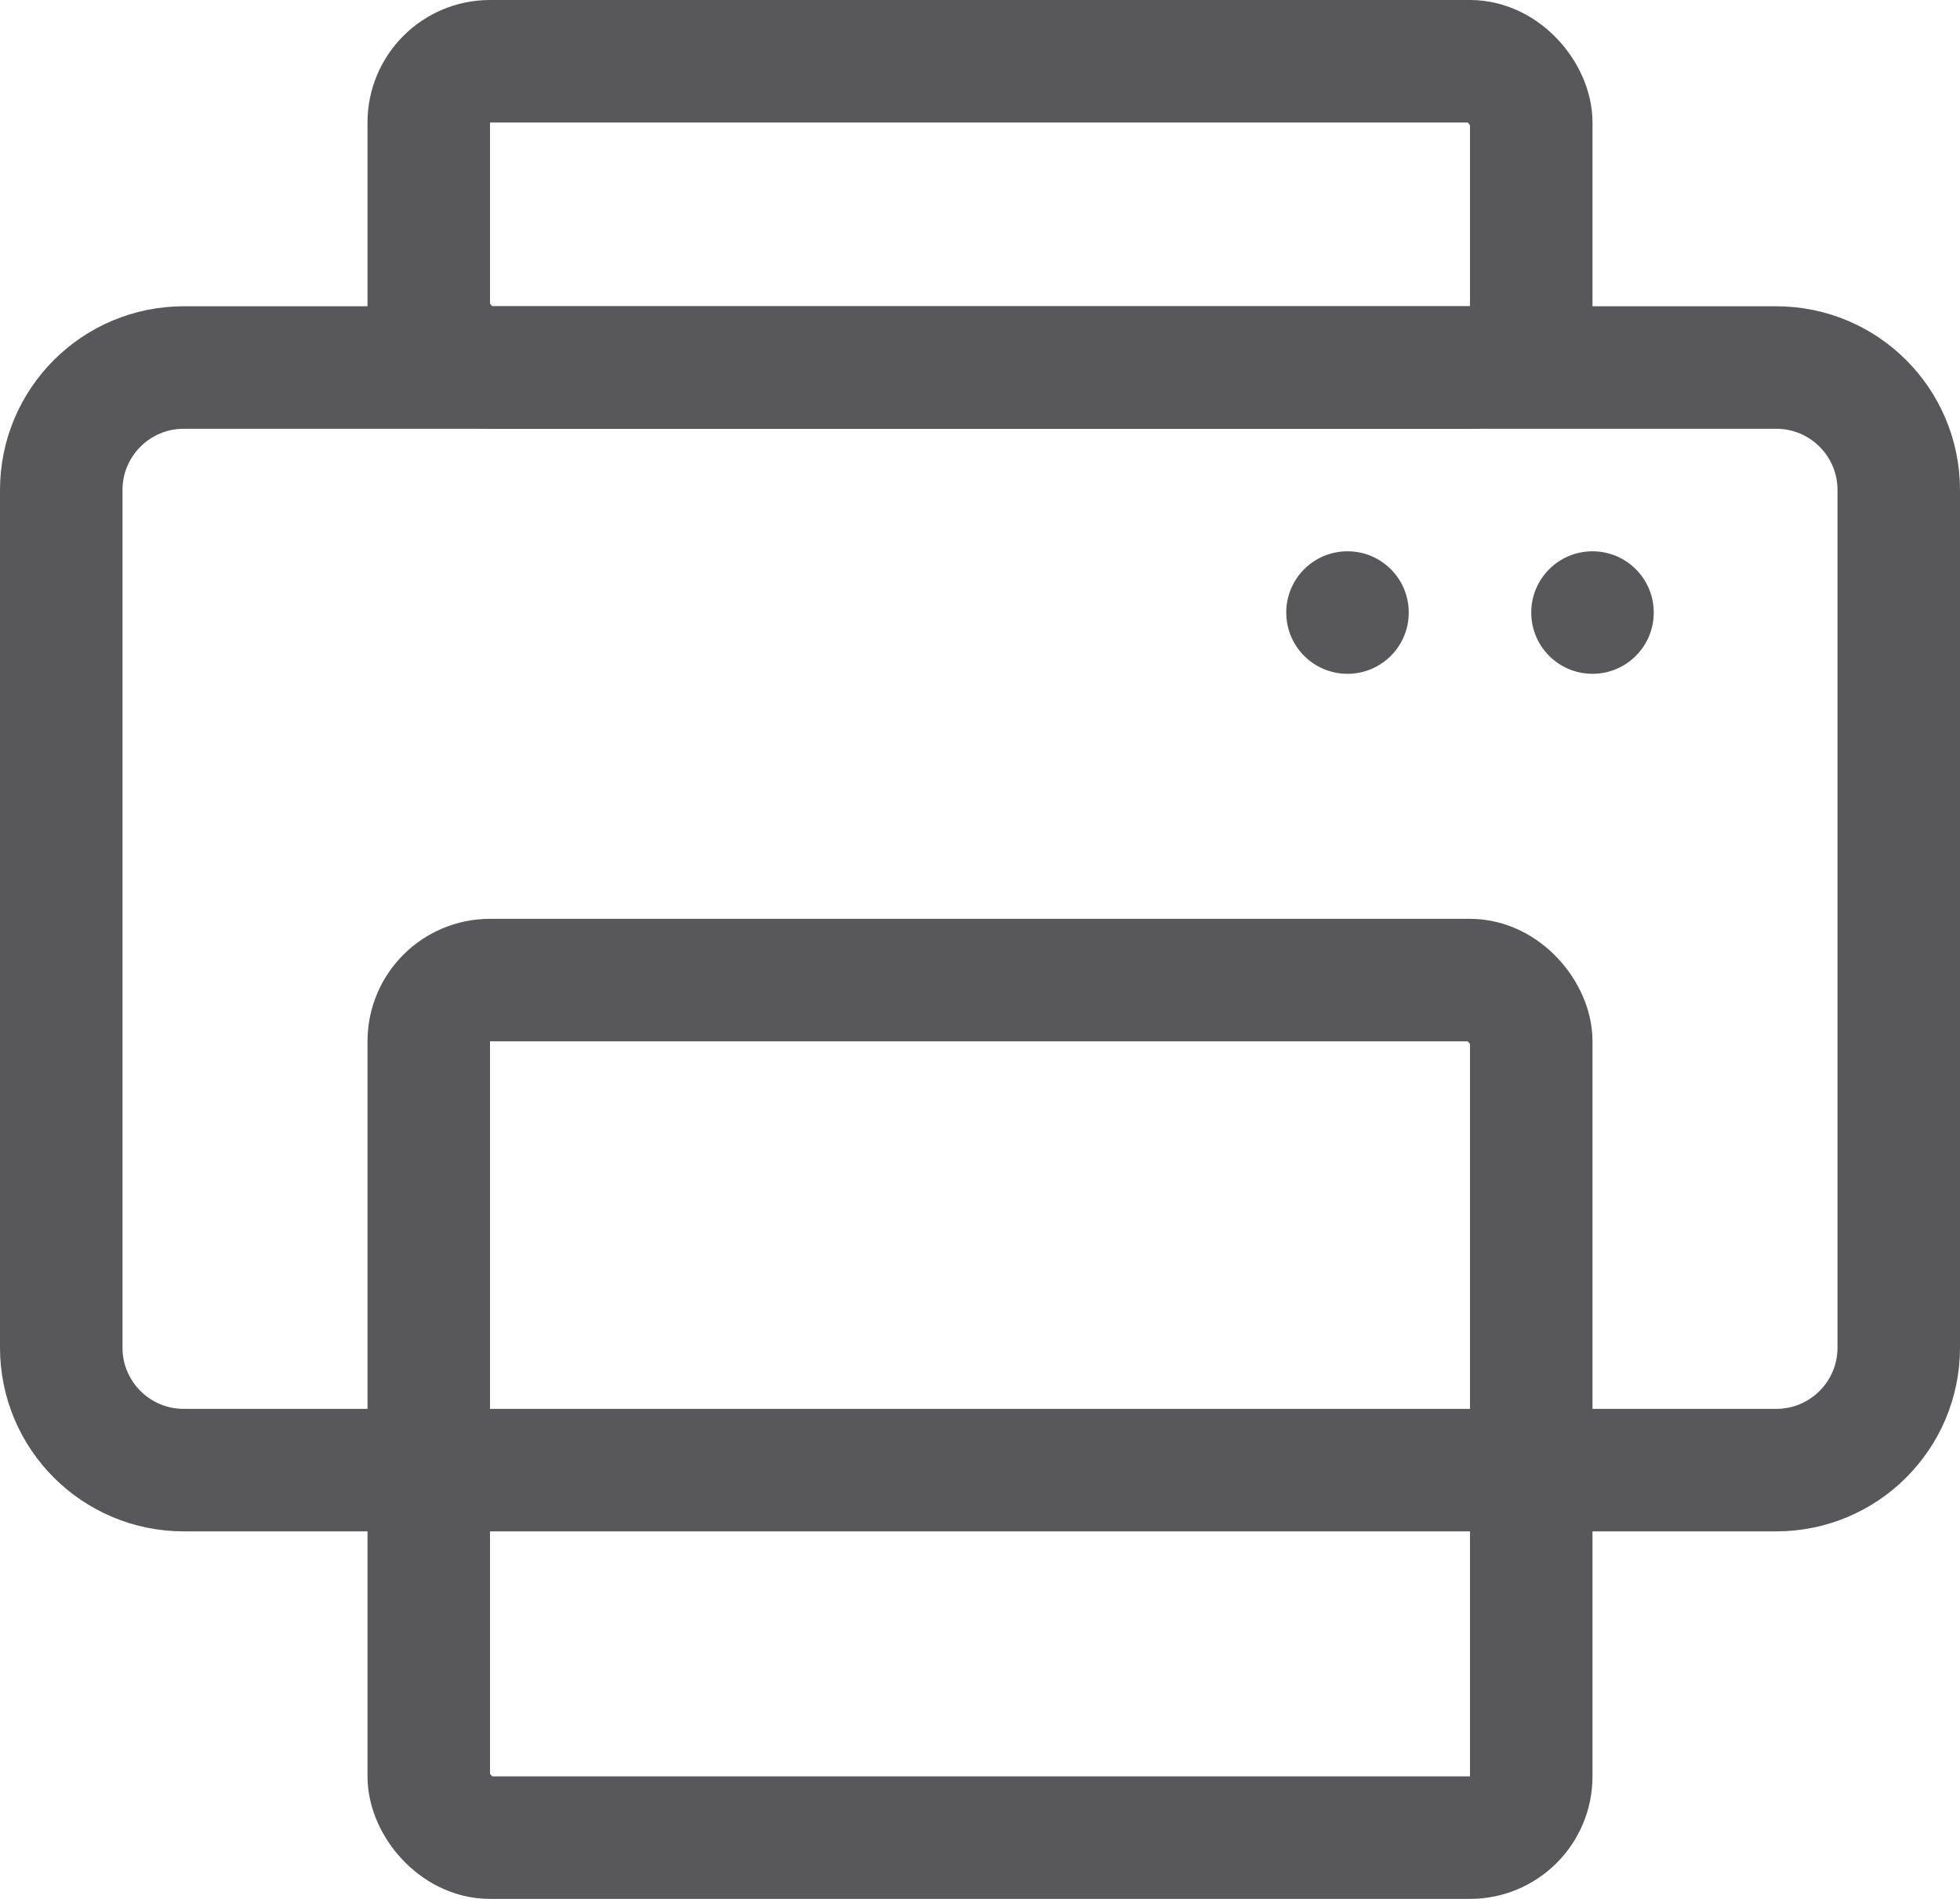 <?xml version="1.0" encoding="UTF-8"?>
<svg width="32px" height="31px" viewBox="0 0 32 31" version="1.1" xmlns="http://www.w3.org/2000/svg" xmlns:xlink="http://www.w3.org/1999/xlink">
    <!-- Generator: Sketch 50.2 (55047) - http://www.bohemiancoding.com/sketch -->
    <title>icon/print</title>
    <desc>Created with Sketch.</desc>
    <defs></defs>
    <g id="3" stroke="none" stroke-width="1" fill="none" fill-rule="evenodd">
        <g id="tura-tervezo" transform="translate(-92, -960)">
            <g id="WRAPPER-[0v]">
                <g id="Group" transform="translate(0, 132)">
                    <g id="SIDEBAR" transform="translate(64, 24)">
                        <g id="LIST">
                            <g id="Group-5" transform="translate(10, 785)">
                                <g id="Group-15" transform="translate(0, 19)">
                                    <g id="icon/print" transform="translate(18, 0)">
                                        <path d="M7,24 L25,24 C26,24 26,24 27,24 C28,24 28,24 29,24 C30.105,24 31,23.105 31,22 L31,8 C31,6.895 30.105,6 29,6 L3,6 C1.895,6 1,6.895 1,8 L1,22 C1,23.105 1.895,24 3,24 C4,24 4,24 5,24 C6,24 6,24 7,24 Z" id="Rectangle-10" stroke="#58585A" stroke-width="2"></path>
                                        <rect id="Rectangle-10" stroke="#58585A" stroke-width="2" x="7" y="16" width="18" height="14" rx="1"></rect>
                                        <rect id="Rectangle-10" stroke="#58585A" stroke-width="2" x="7" y="1" width="18" height="5" rx="1"></rect>
                                        <path d="M26,9 C25.447,9 25,9.447 25,10 C25,10.553 25.447,11 26,11 C26.553,11 27,10.553 27,10 C27,9.447 26.553,9 26,9" id="Fill-152" fill="#58585A"></path>
                                        <path d="M22,9 C21.447,9 21,9.447 21,10 C21,10.553 21.447,11 22,11 C22.553,11 23,10.553 23,10 C23,9.447 22.553,9 22,9" id="Fill-153" fill="#58585A"></path>
                                    </g>
                                </g>
                            </g>
                        </g>
                    </g>
                </g>
            </g>
        </g>
    </g>
</svg>